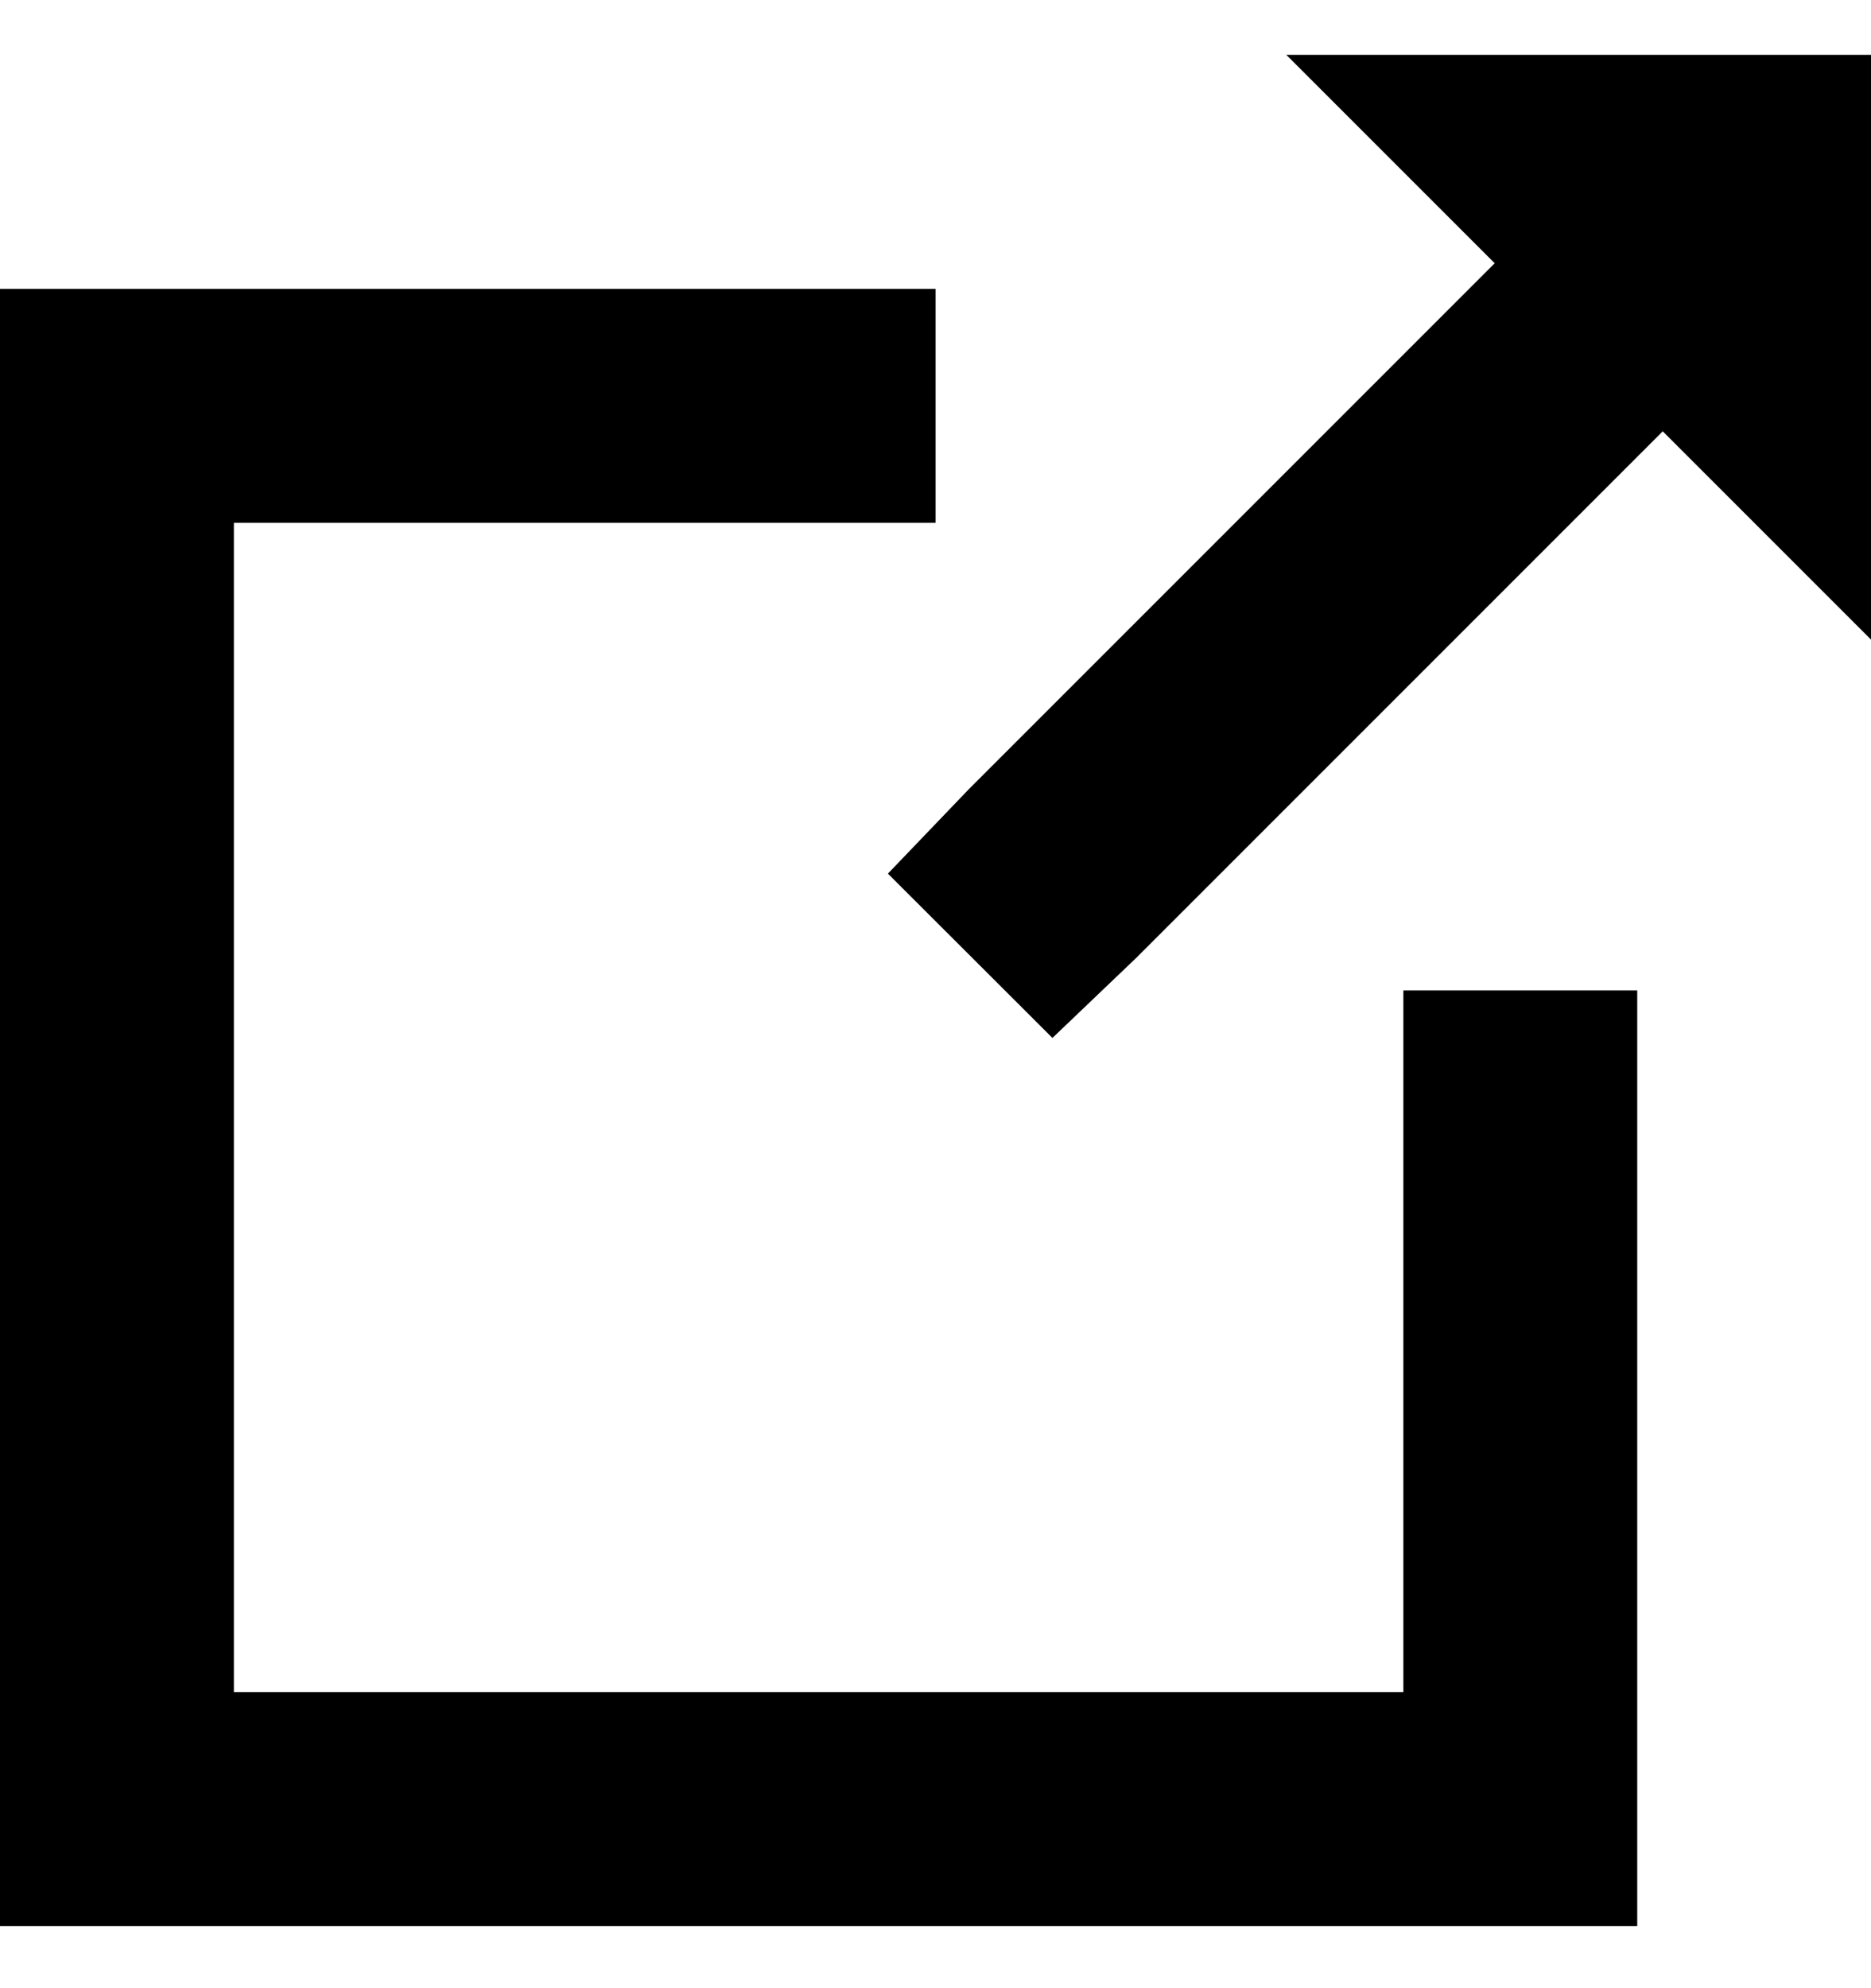 <svg width="16" height="17" viewBox="0 0 16 17" fill="none" xmlns="http://www.w3.org/2000/svg">
<path fill-rule="evenodd" clip-rule="evenodd" d="M12.782 2.251L11.001 0.47L11 0.469H16V5.469L14.219 3.688L13.719 4.188L9.719 8.188L9 8.875L7.593 7.47L8.282 6.751L12.282 2.751L12.782 2.251ZM0 16.469V2.47H8.001V4.47H2V14.469H12.001V8.469H14.001V16.469H0Z" fill="black"/>
</svg>
